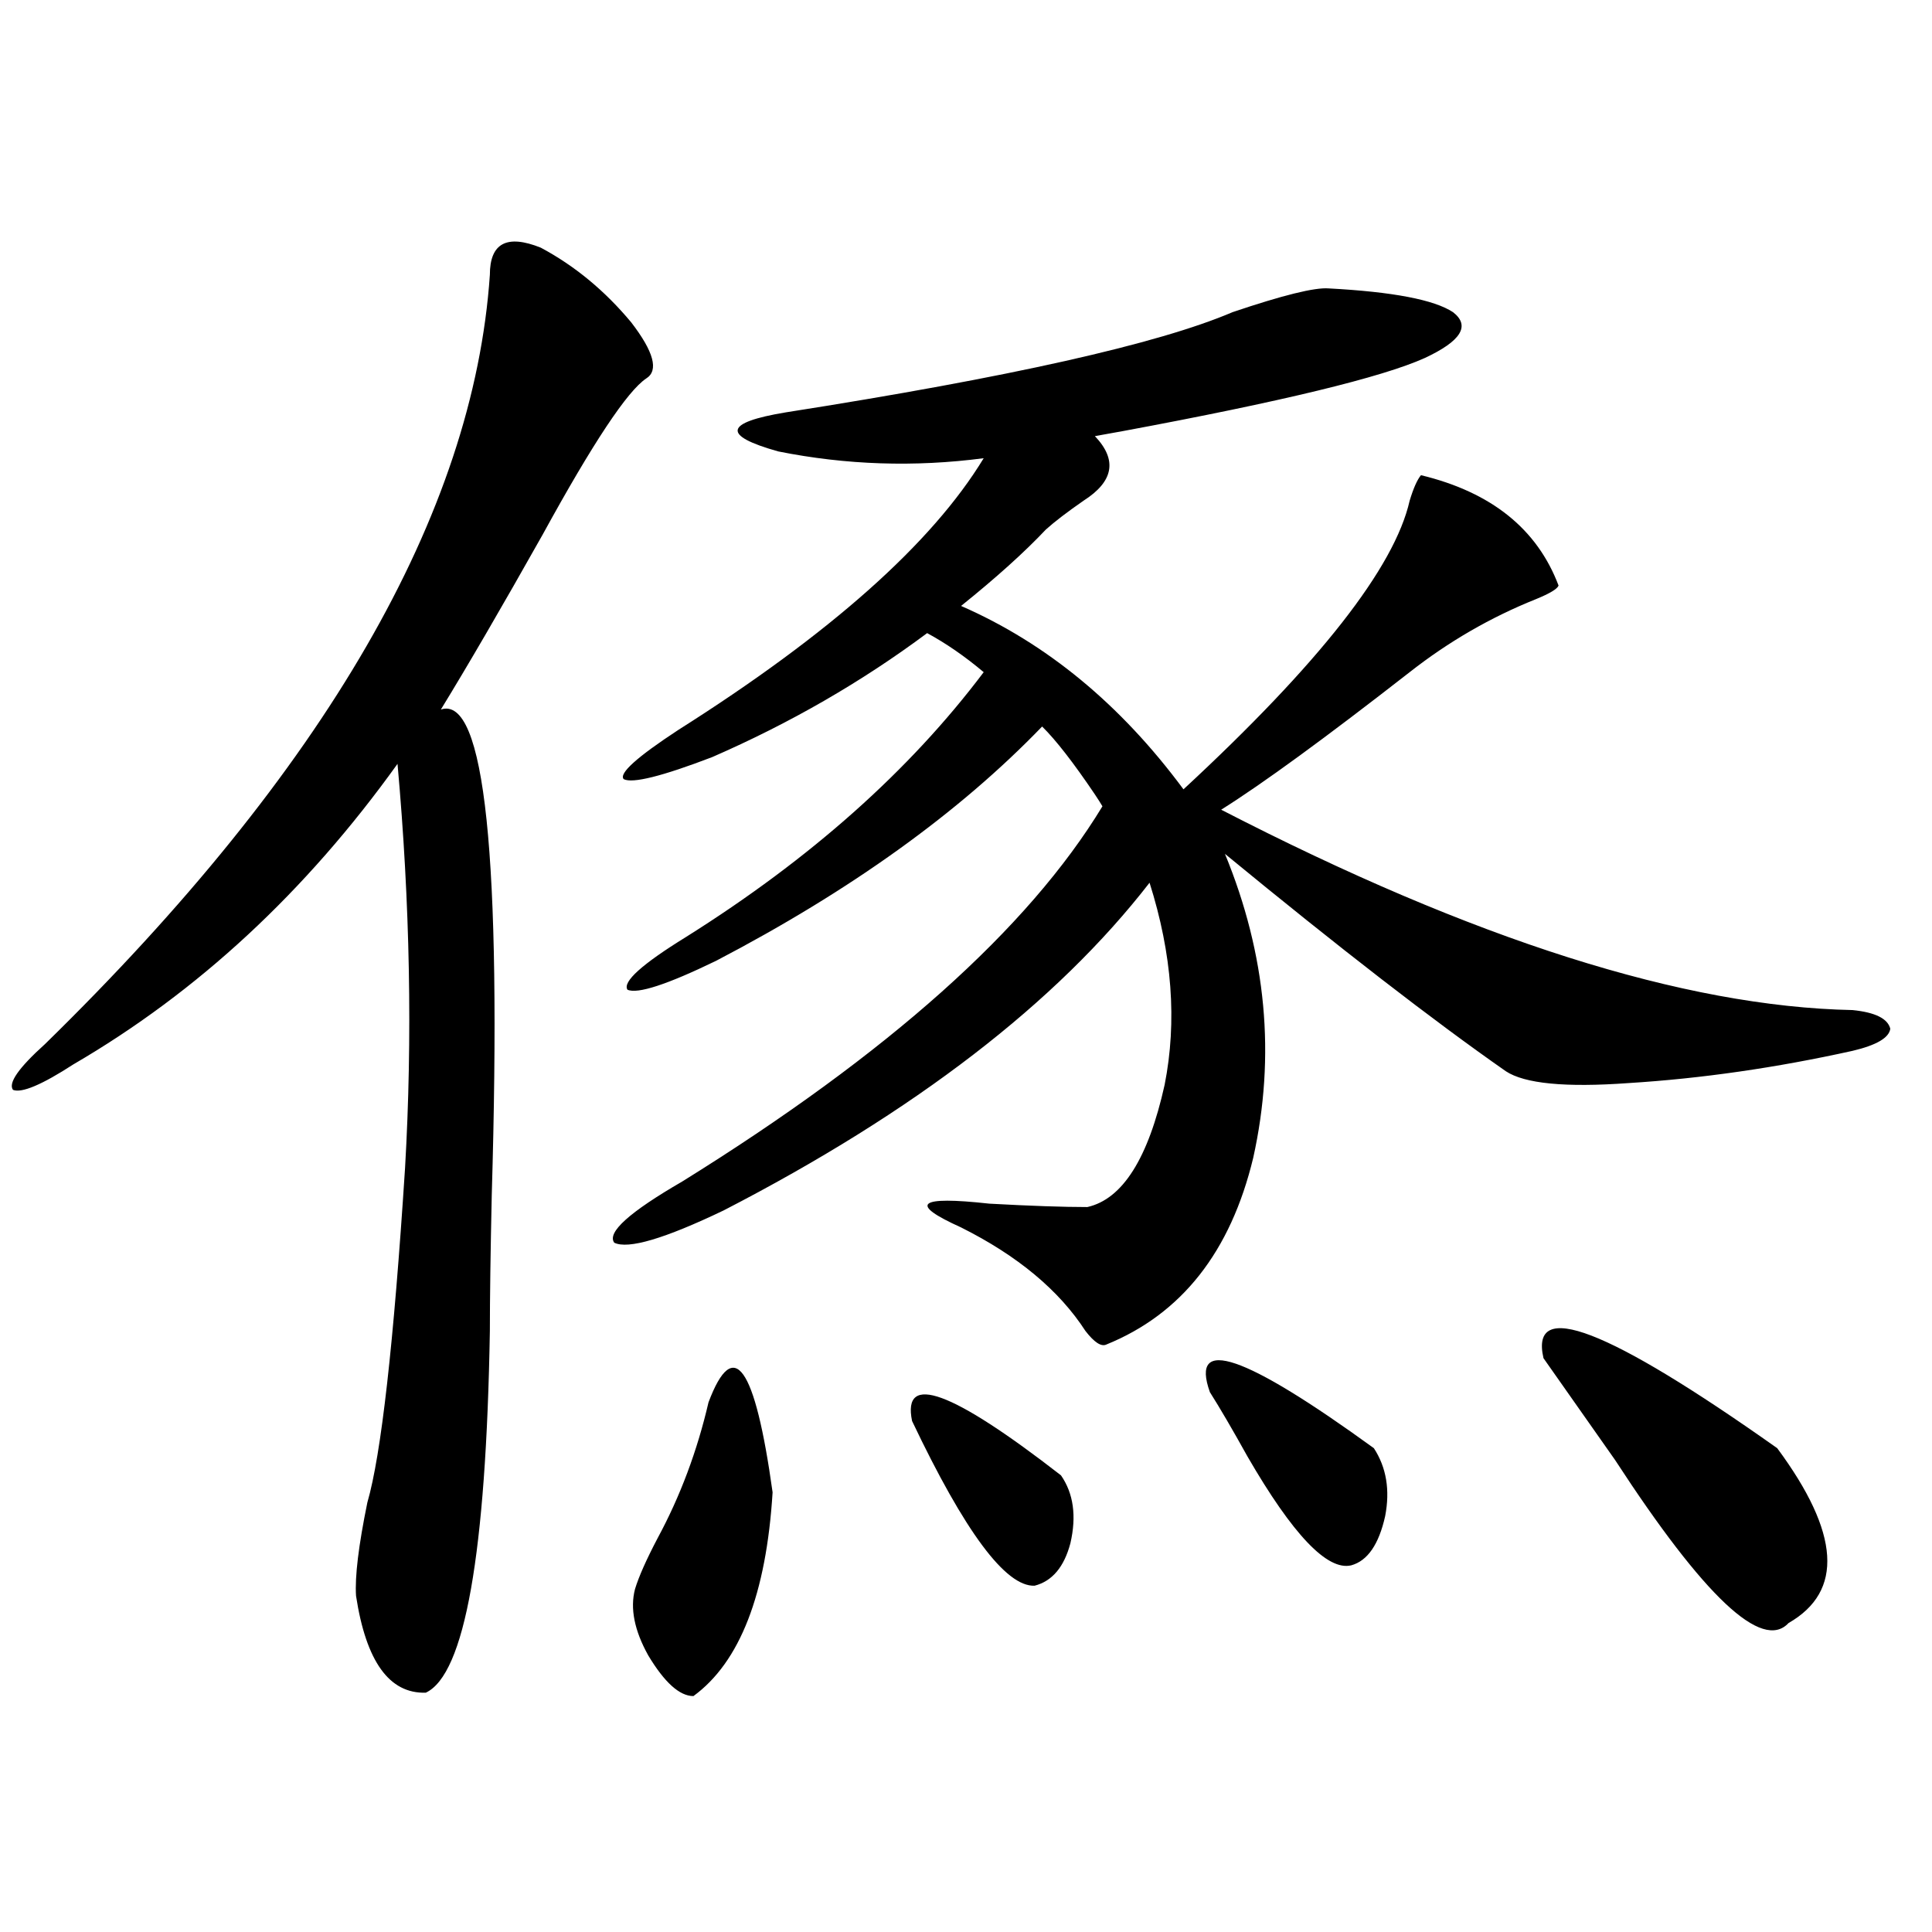 <?xml version="1.0" encoding="utf-8"?>
<!-- Generator: Adobe Illustrator 16.0.0, SVG Export Plug-In . SVG Version: 6.00 Build 0)  -->
<!DOCTYPE svg PUBLIC "-//W3C//DTD SVG 1.1//EN" "http://www.w3.org/Graphics/SVG/1.1/DTD/svg11.dtd">
<svg version="1.1" id="图层_1" xmlns="http://www.w3.org/2000/svg" xmlns:xlink="http://www.w3.org/1999/xlink" x="0px" y="0px"
	 width="1000px" height="1000px" viewBox="0 0 1000 1000" enable-background="new 0 0 1000 1000" xml:space="preserve">
<path d="M279.896,128.184c17.561,9.38,33.17,22.274,46.828,38.672c11.707,15.243,14.299,24.911,7.805,29.004
	c-9.756,6.454-27.651,33.398-53.657,80.859c-21.463,38.095-39.023,68.267-52.682,90.527c22.759-7.608,31.539,76.177,26.341,251.367
	c-0.655,29.883-0.976,53.325-0.976,70.313c-1.951,115.438-13.018,177.827-33.17,187.207c-18.871,0.577-30.898-16.122-36.097-50.098
	c-0.655-9.956,1.296-26.065,5.854-48.34c7.149-24.609,13.658-82.315,19.512-173.145c3.902-67.374,2.592-137.109-3.902-209.18
	c-47.483,66.22-103.412,118.075-167.801,155.566c-16.265,10.547-26.676,14.941-31.219,13.184
	c-2.606-3.516,2.927-11.426,16.585-23.73c145.027-141.792,221.778-274.507,230.238-398.145
	C253.555,125.849,262.335,121.152,279.896,128.184z M687.69,149.277c33.17,1.758,54.633,5.864,64.389,12.305
	c9.101,7.031,4.223,14.941-14.634,23.73c-22.118,9.97-74.145,22.563-156.094,37.793c-6.509,1.181-11.387,2.06-14.634,2.637
	c11.707,12.305,9.756,23.442-5.854,33.398c-8.46,5.864-14.969,10.849-19.512,14.941c-11.066,11.728-25.7,24.911-43.901,39.551
	c44.222,19.336,82.59,50.977,115.119,94.922c70.242-65.039,109.266-114.835,117.07-149.414c1.951-6.44,3.902-10.835,5.854-13.184
	c36.417,8.789,60.151,27.837,71.218,57.129c-0.655,1.758-4.558,4.106-11.707,7.031c-23.414,9.38-45.212,21.973-65.364,37.793
	c-43.581,33.989-76.096,57.72-97.559,71.191c130.729,67.388,239.659,101.953,326.821,103.711
	c11.707,1.181,18.201,4.395,19.512,9.668c-0.655,4.696-7.164,8.501-19.512,11.426c-39.679,8.789-78.382,14.364-116.095,16.699
	c-32.529,2.349-53.657,0.302-63.413-6.152c-37.728-26.367-86.187-63.858-145.362-112.5c21.463,52.157,26.341,104.59,14.634,157.324
	c-11.707,48.642-37.072,80.859-76.096,96.68c-2.606,1.181-6.188-1.167-10.731-7.031c-13.658-21.094-35.121-38.96-64.389-53.613
	c-27.316-12.305-22.438-16.397,14.634-12.305c21.463,1.181,38.368,1.758,50.73,1.758c18.201-4.093,31.539-25.187,39.999-63.281
	c6.494-32.808,3.902-67.676-7.805-104.59c-48.139,62.114-121.628,118.652-220.482,169.629
	c-30.578,14.653-49.435,20.215-56.584,16.699c-3.902-5.273,7.805-15.82,35.121-31.641
	c106.659-66.206,179.173-130.957,217.556-194.238c-0.655-1.167-1.951-3.214-3.902-6.152c-11.066-16.397-20.167-28.125-27.316-35.156
	c-42.926,44.536-99.189,84.966-168.776,121.289c-25.365,12.305-40.654,17.29-45.853,14.941c-2.606-4.093,7.47-13.184,30.243-27.246
	c64.389-40.43,115.76-86.133,154.143-137.109c-9.756-8.198-19.512-14.941-29.268-20.215c-33.825,25.2-70.897,46.582-111.217,64.16
	c-26.021,9.97-41.31,13.774-45.853,11.426c-2.606-2.925,6.829-11.426,28.292-25.488c78.688-49.796,131.369-96.68,158.045-140.625
	c-35.776,4.696-71.218,3.516-106.339-3.516c-29.268-8.198-27.972-14.941,3.902-20.215c115.76-18.155,192.831-35.444,231.214-51.855
	C663.941,152.793,680.526,148.7,687.69,149.277z M366.723,725.84c13.003-34.565,24.055-19.034,33.17,46.582
	c-3.262,52.734-16.92,87.891-40.975,105.469c-7.164,0-14.969-7.031-23.414-21.094c-7.164-12.896-9.436-24.321-6.829-34.277
	c1.951-6.44,5.854-15.229,11.707-26.367C352.089,774.481,360.869,751.04,366.723,725.84z M472.086,735.508
	c-5.213-25.187,20.487-15.82,77.071,28.125c6.494,9.38,8.125,21.094,4.878,35.156c-3.262,12.305-9.436,19.638-18.536,21.973
	C520.53,821.339,499.402,792.938,472.086,735.508z M626.229,720.566c-10.411-29.292,17.881-19.624,84.876,29.004
	c6.494,9.97,8.445,21.685,5.854,35.156c-3.262,14.653-9.115,23.153-17.561,25.488c-12.362,2.938-30.243-15.82-53.657-56.25
	C637.936,739.902,631.427,728.778,626.229,720.566z M798.907,702.988c-7.164-31.05,33.17-15.519,120.973,46.582
	c32.515,43.945,34.466,74.116,5.854,90.527c-13.658,14.64-43.581-13.485-89.754-84.375
	C820.37,733.462,808.008,715.884,798.907,702.988z"/>
</svg>
